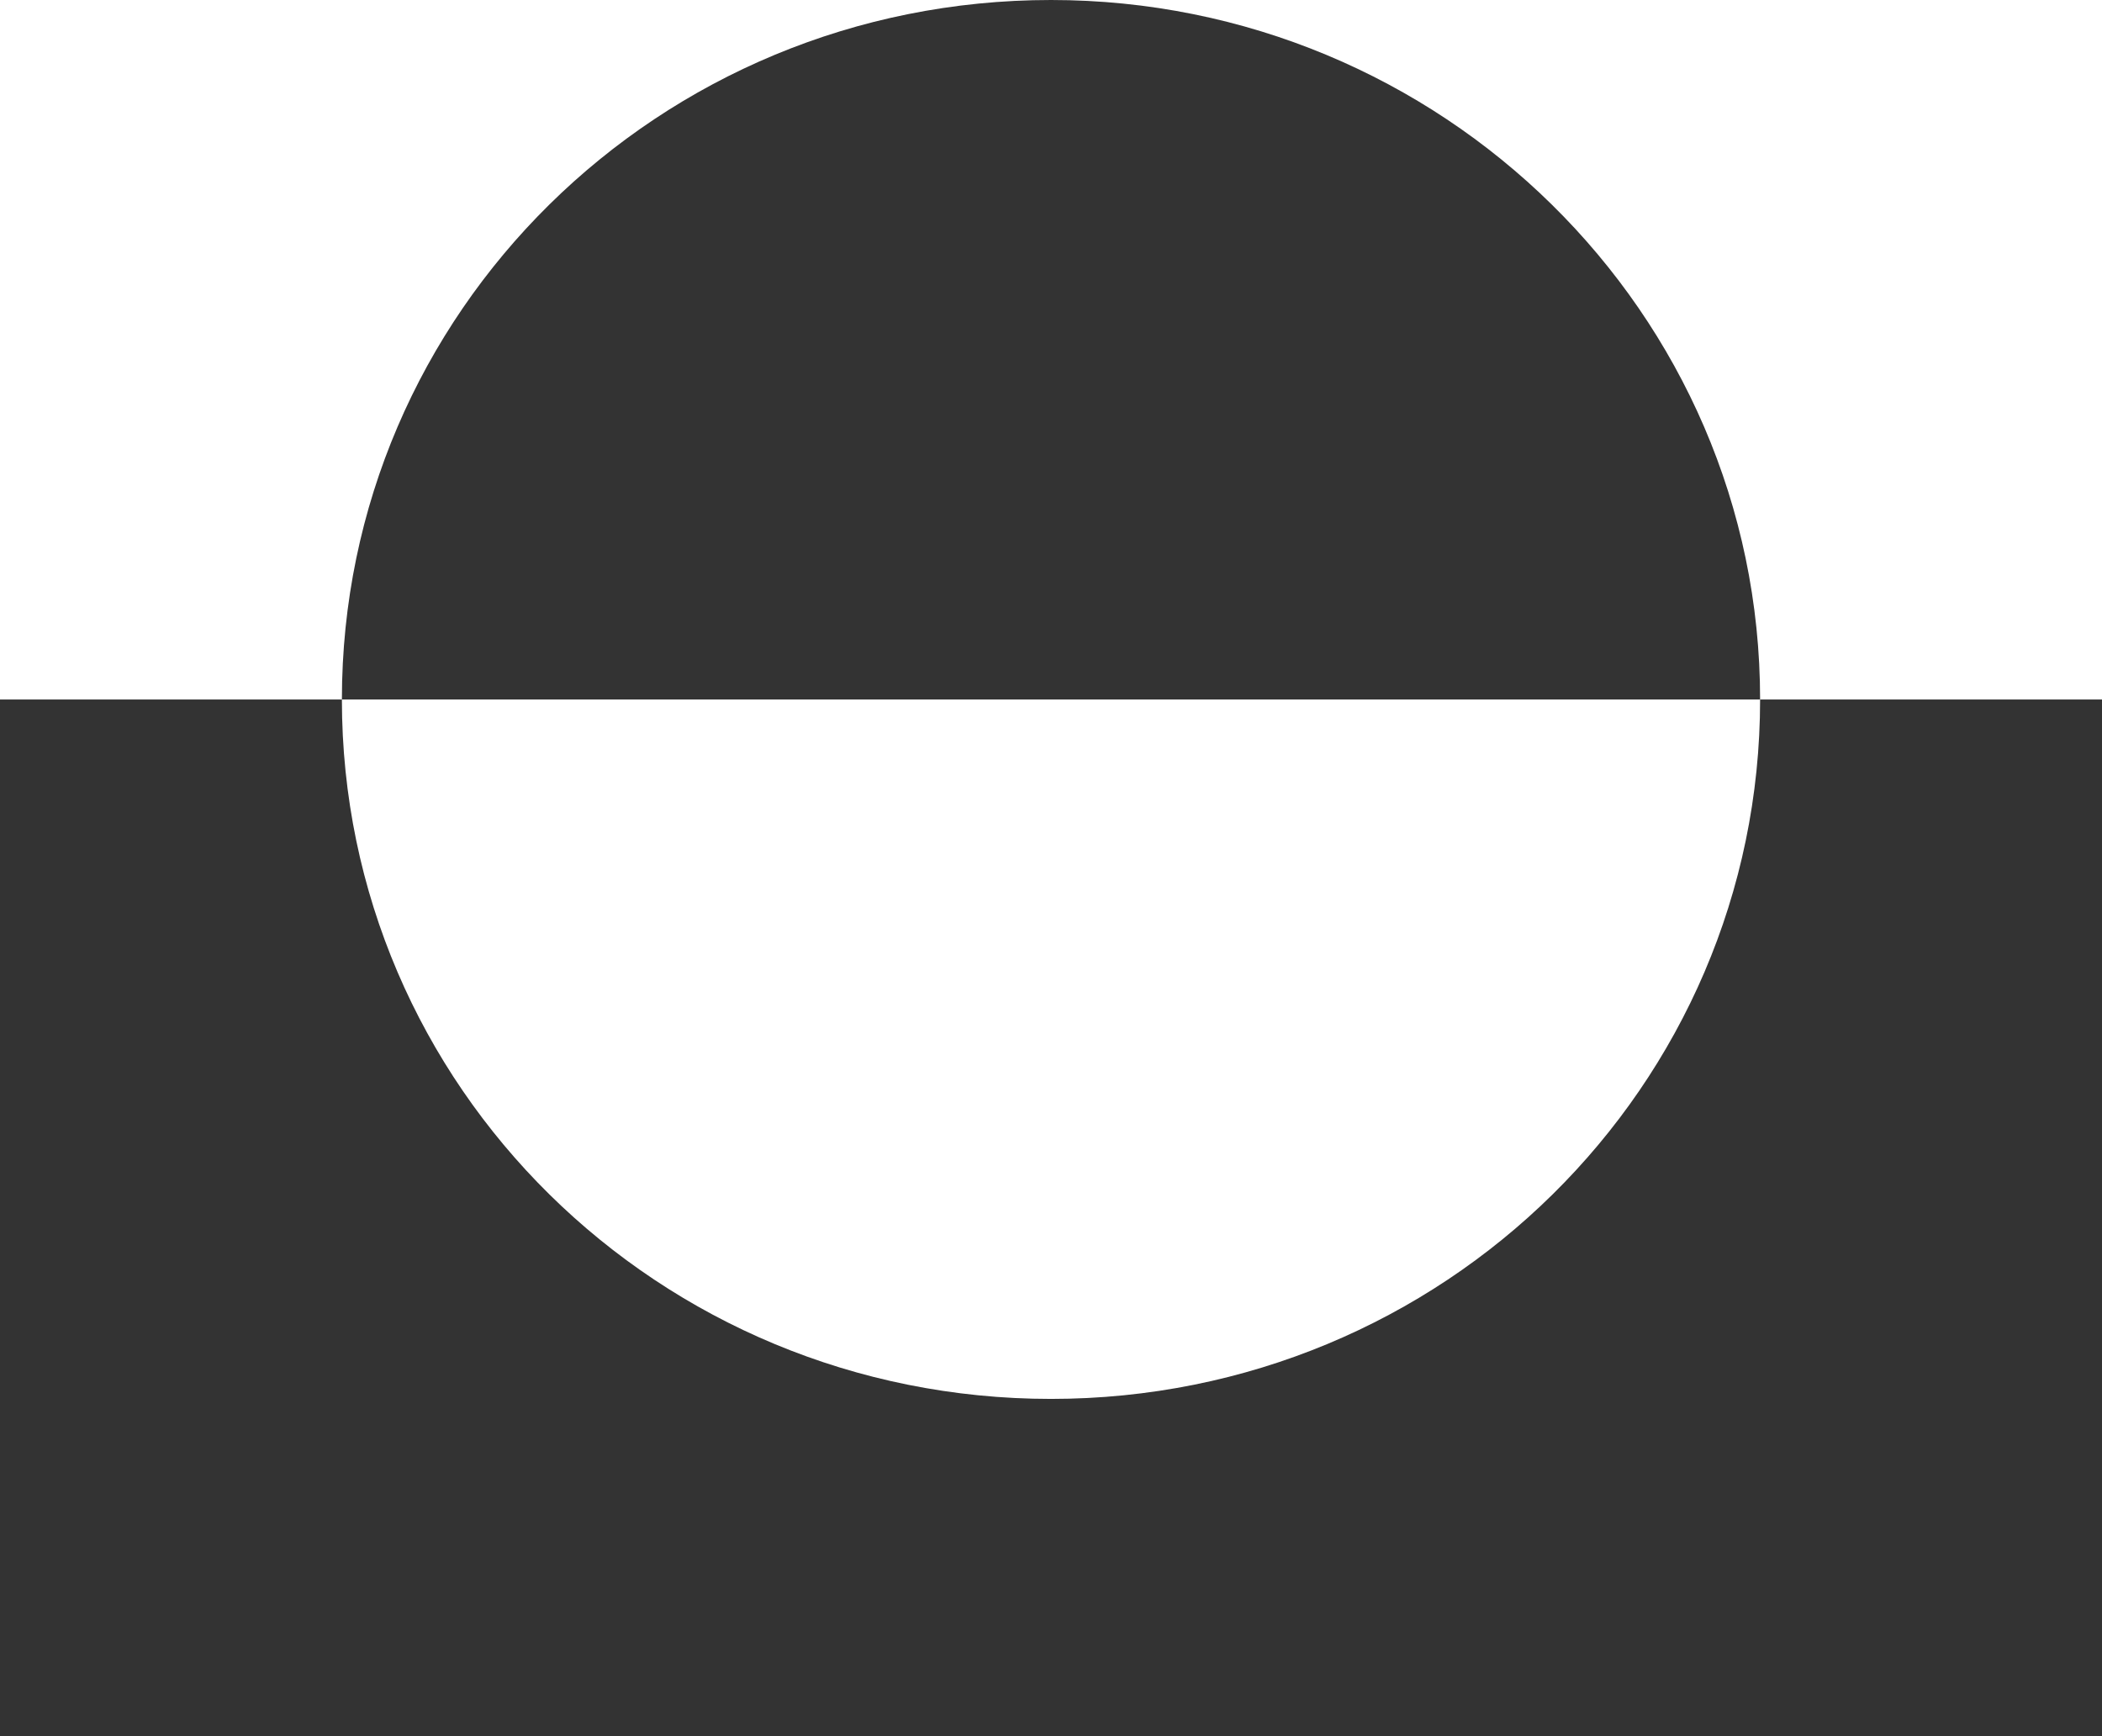 <svg width="23" height="19" viewBox="0 0 23 19" fill="none" xmlns="http://www.w3.org/2000/svg">
  <path fill="#333333" d="M19.259 7.655C19.259 11.89 15.793 15.309 11.5 15.309C7.207 15.309 3.741 11.89 3.741 7.655H0V19H23V7.655H19.259Z" />
  <path fill="#333333" d="M11.5 0C7.207 0 3.741 3.419 3.741 7.655H19.259C19.259 3.419 15.768 0 11.5 0Z" />
</svg>
